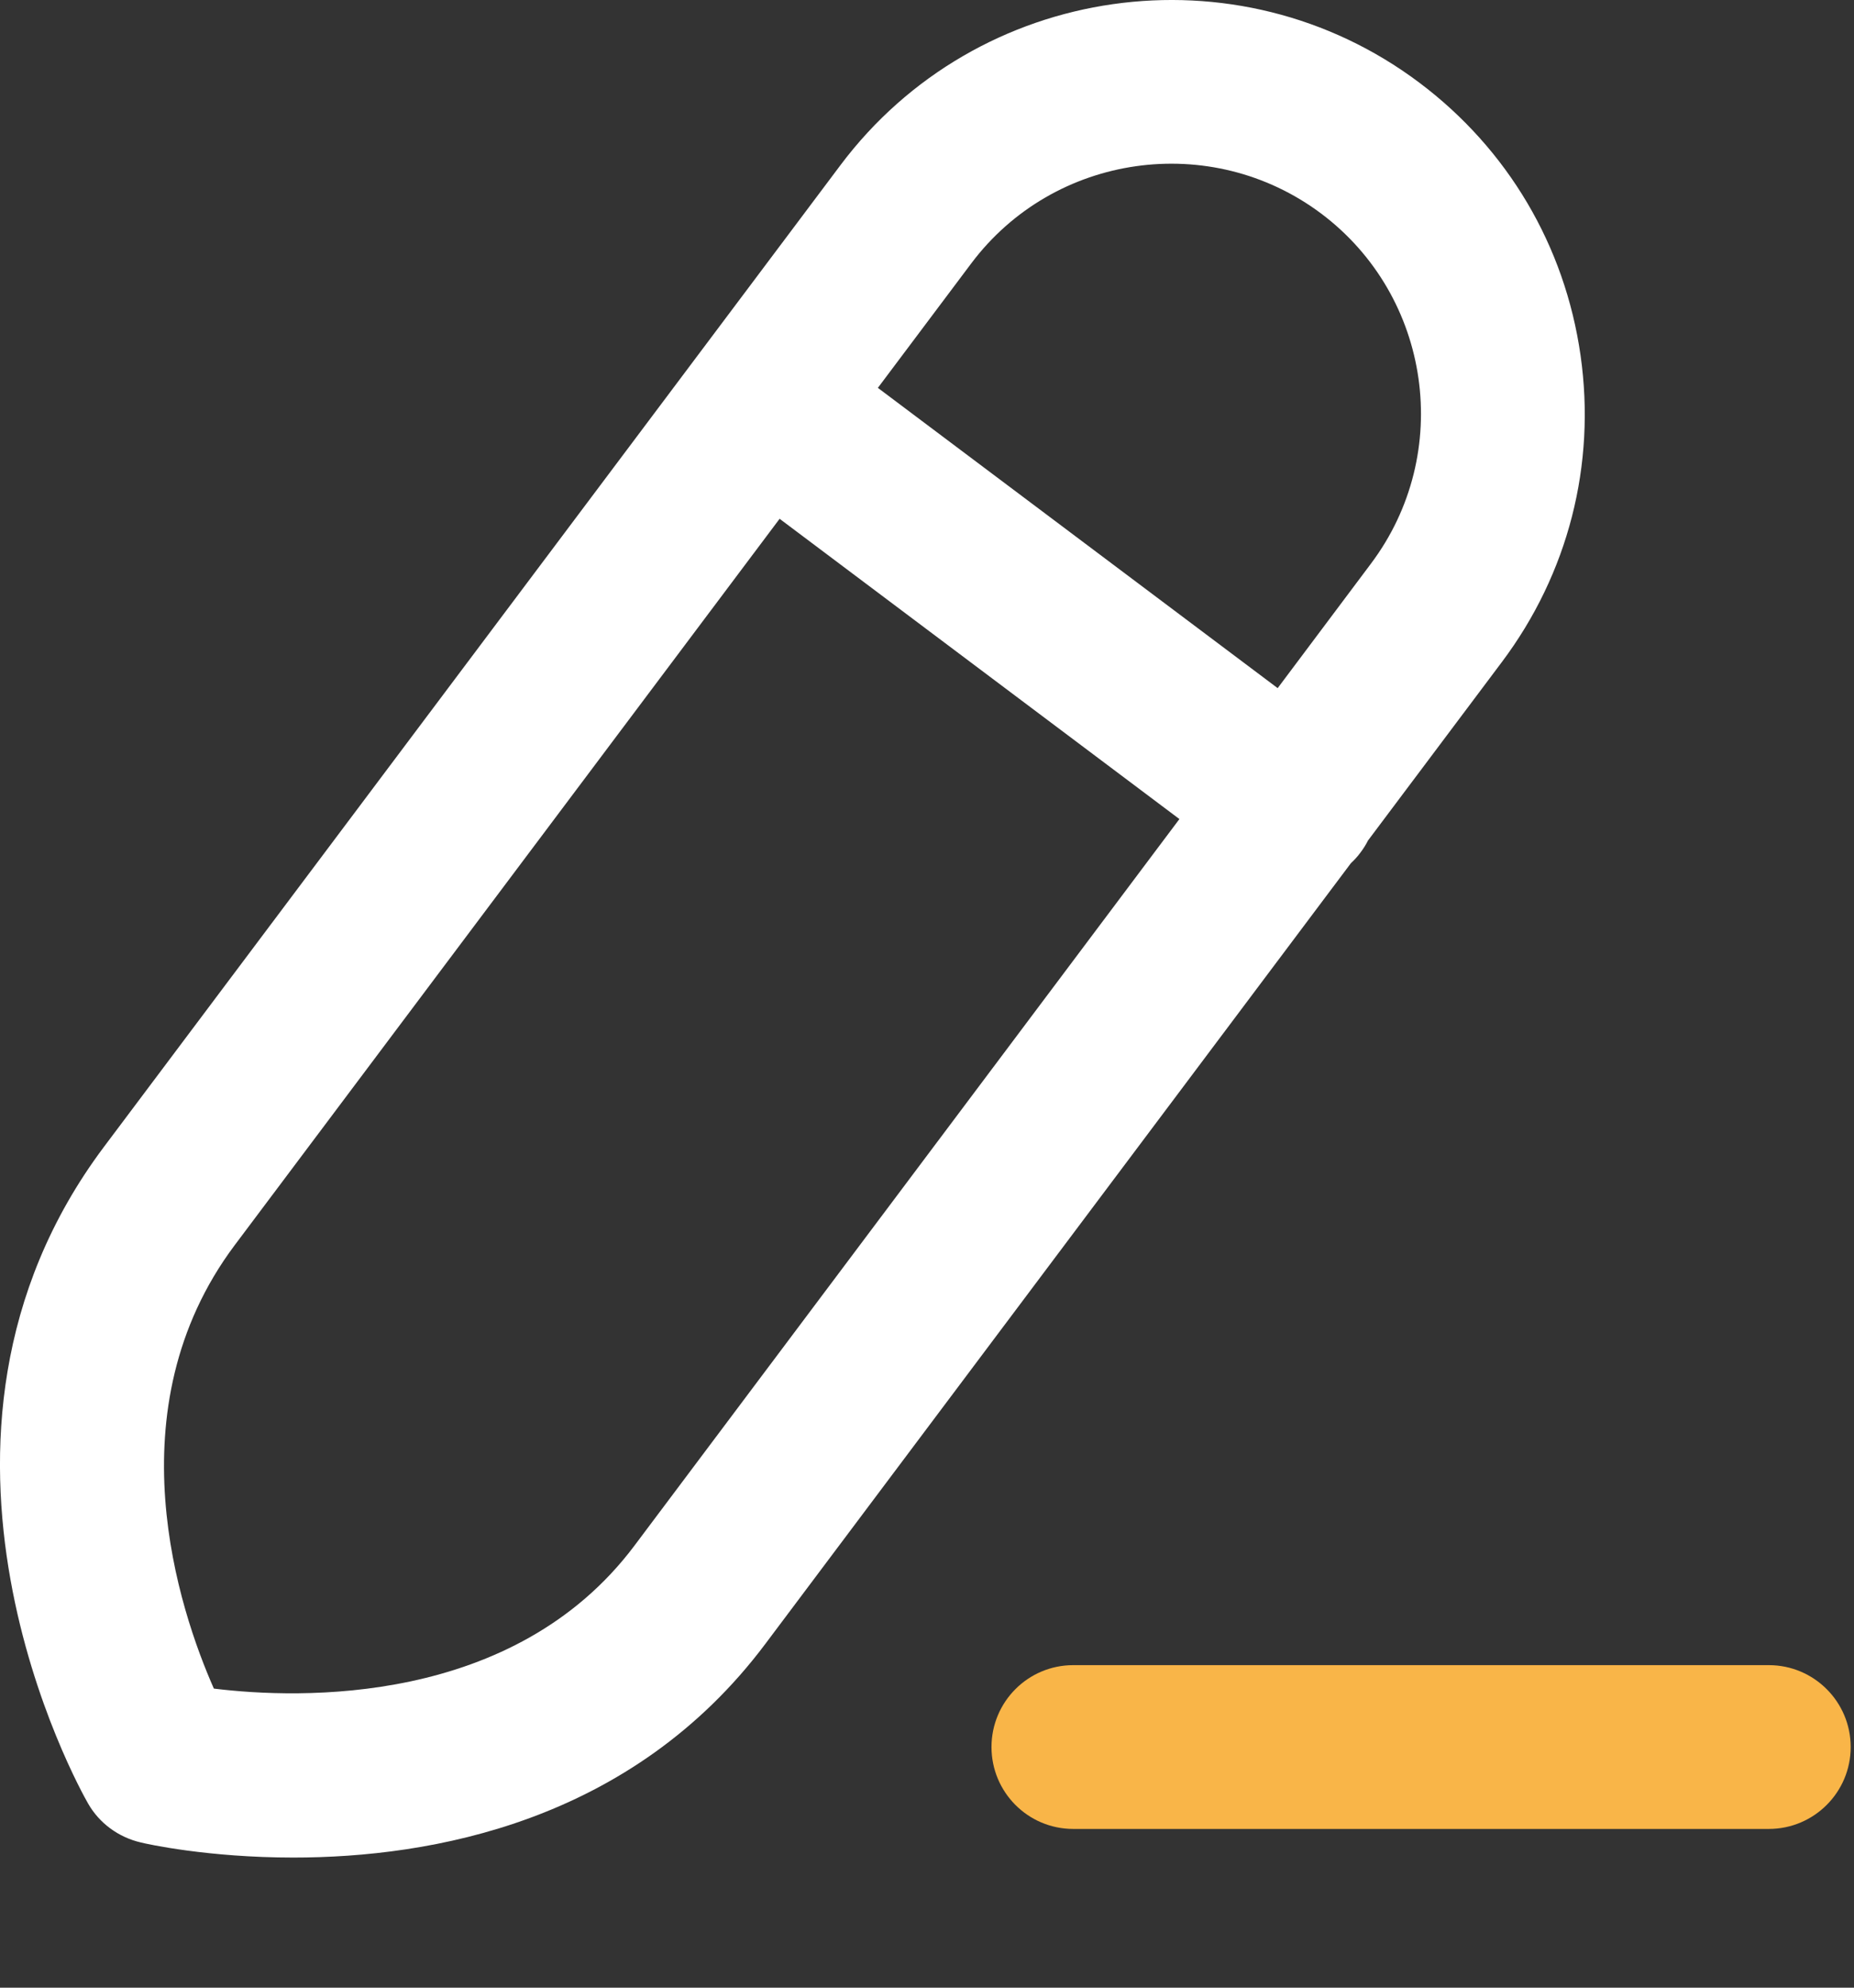 <svg width="14" height="15" viewBox="0 0 14 15" fill="none" xmlns="http://www.w3.org/2000/svg">
<rect x="0" y="0" width="14" height="15" fill="#333333" stroke="none"/>
<path d="M13.357 13.802H8.104C7.763 13.802 7.487 13.525 7.487 13.184C7.487 12.843 7.763 12.566 8.104 12.566H13.357C13.698 12.566 13.975 12.843 13.975 13.184C13.975 13.525 13.698 13.802 13.357 13.802Z" fill="#F9B548"/>
<path fill-rule="evenodd" clip-rule="evenodd" d="M10.33 6.343L11.341 4.996C11.842 4.329 12.053 3.507 11.935 2.681C11.817 1.855 11.385 1.125 10.718 0.624C9.342 -0.409 7.38 -0.131 6.346 1.247L0.784 8.656C-0.873 10.866 0.601 13.499 0.665 13.61C0.75 13.759 0.895 13.865 1.063 13.904C1.11 13.916 1.572 14.018 2.215 14.018C3.255 14.018 4.769 13.752 5.779 12.406L10.201 6.514C10.227 6.49 10.251 6.464 10.273 6.434C10.295 6.405 10.314 6.375 10.33 6.343ZM1.615 12.743C2.258 12.822 3.881 12.877 4.791 11.664L8.906 6.181L5.887 3.915L1.772 9.397C0.844 10.636 1.354 12.153 1.615 12.743ZM6.629 2.927L9.648 5.193L10.352 4.254C10.978 3.422 10.809 2.237 9.977 1.612C9.144 0.988 7.958 1.157 7.334 1.988L6.629 2.927Z" fill="white"/>
</svg>
